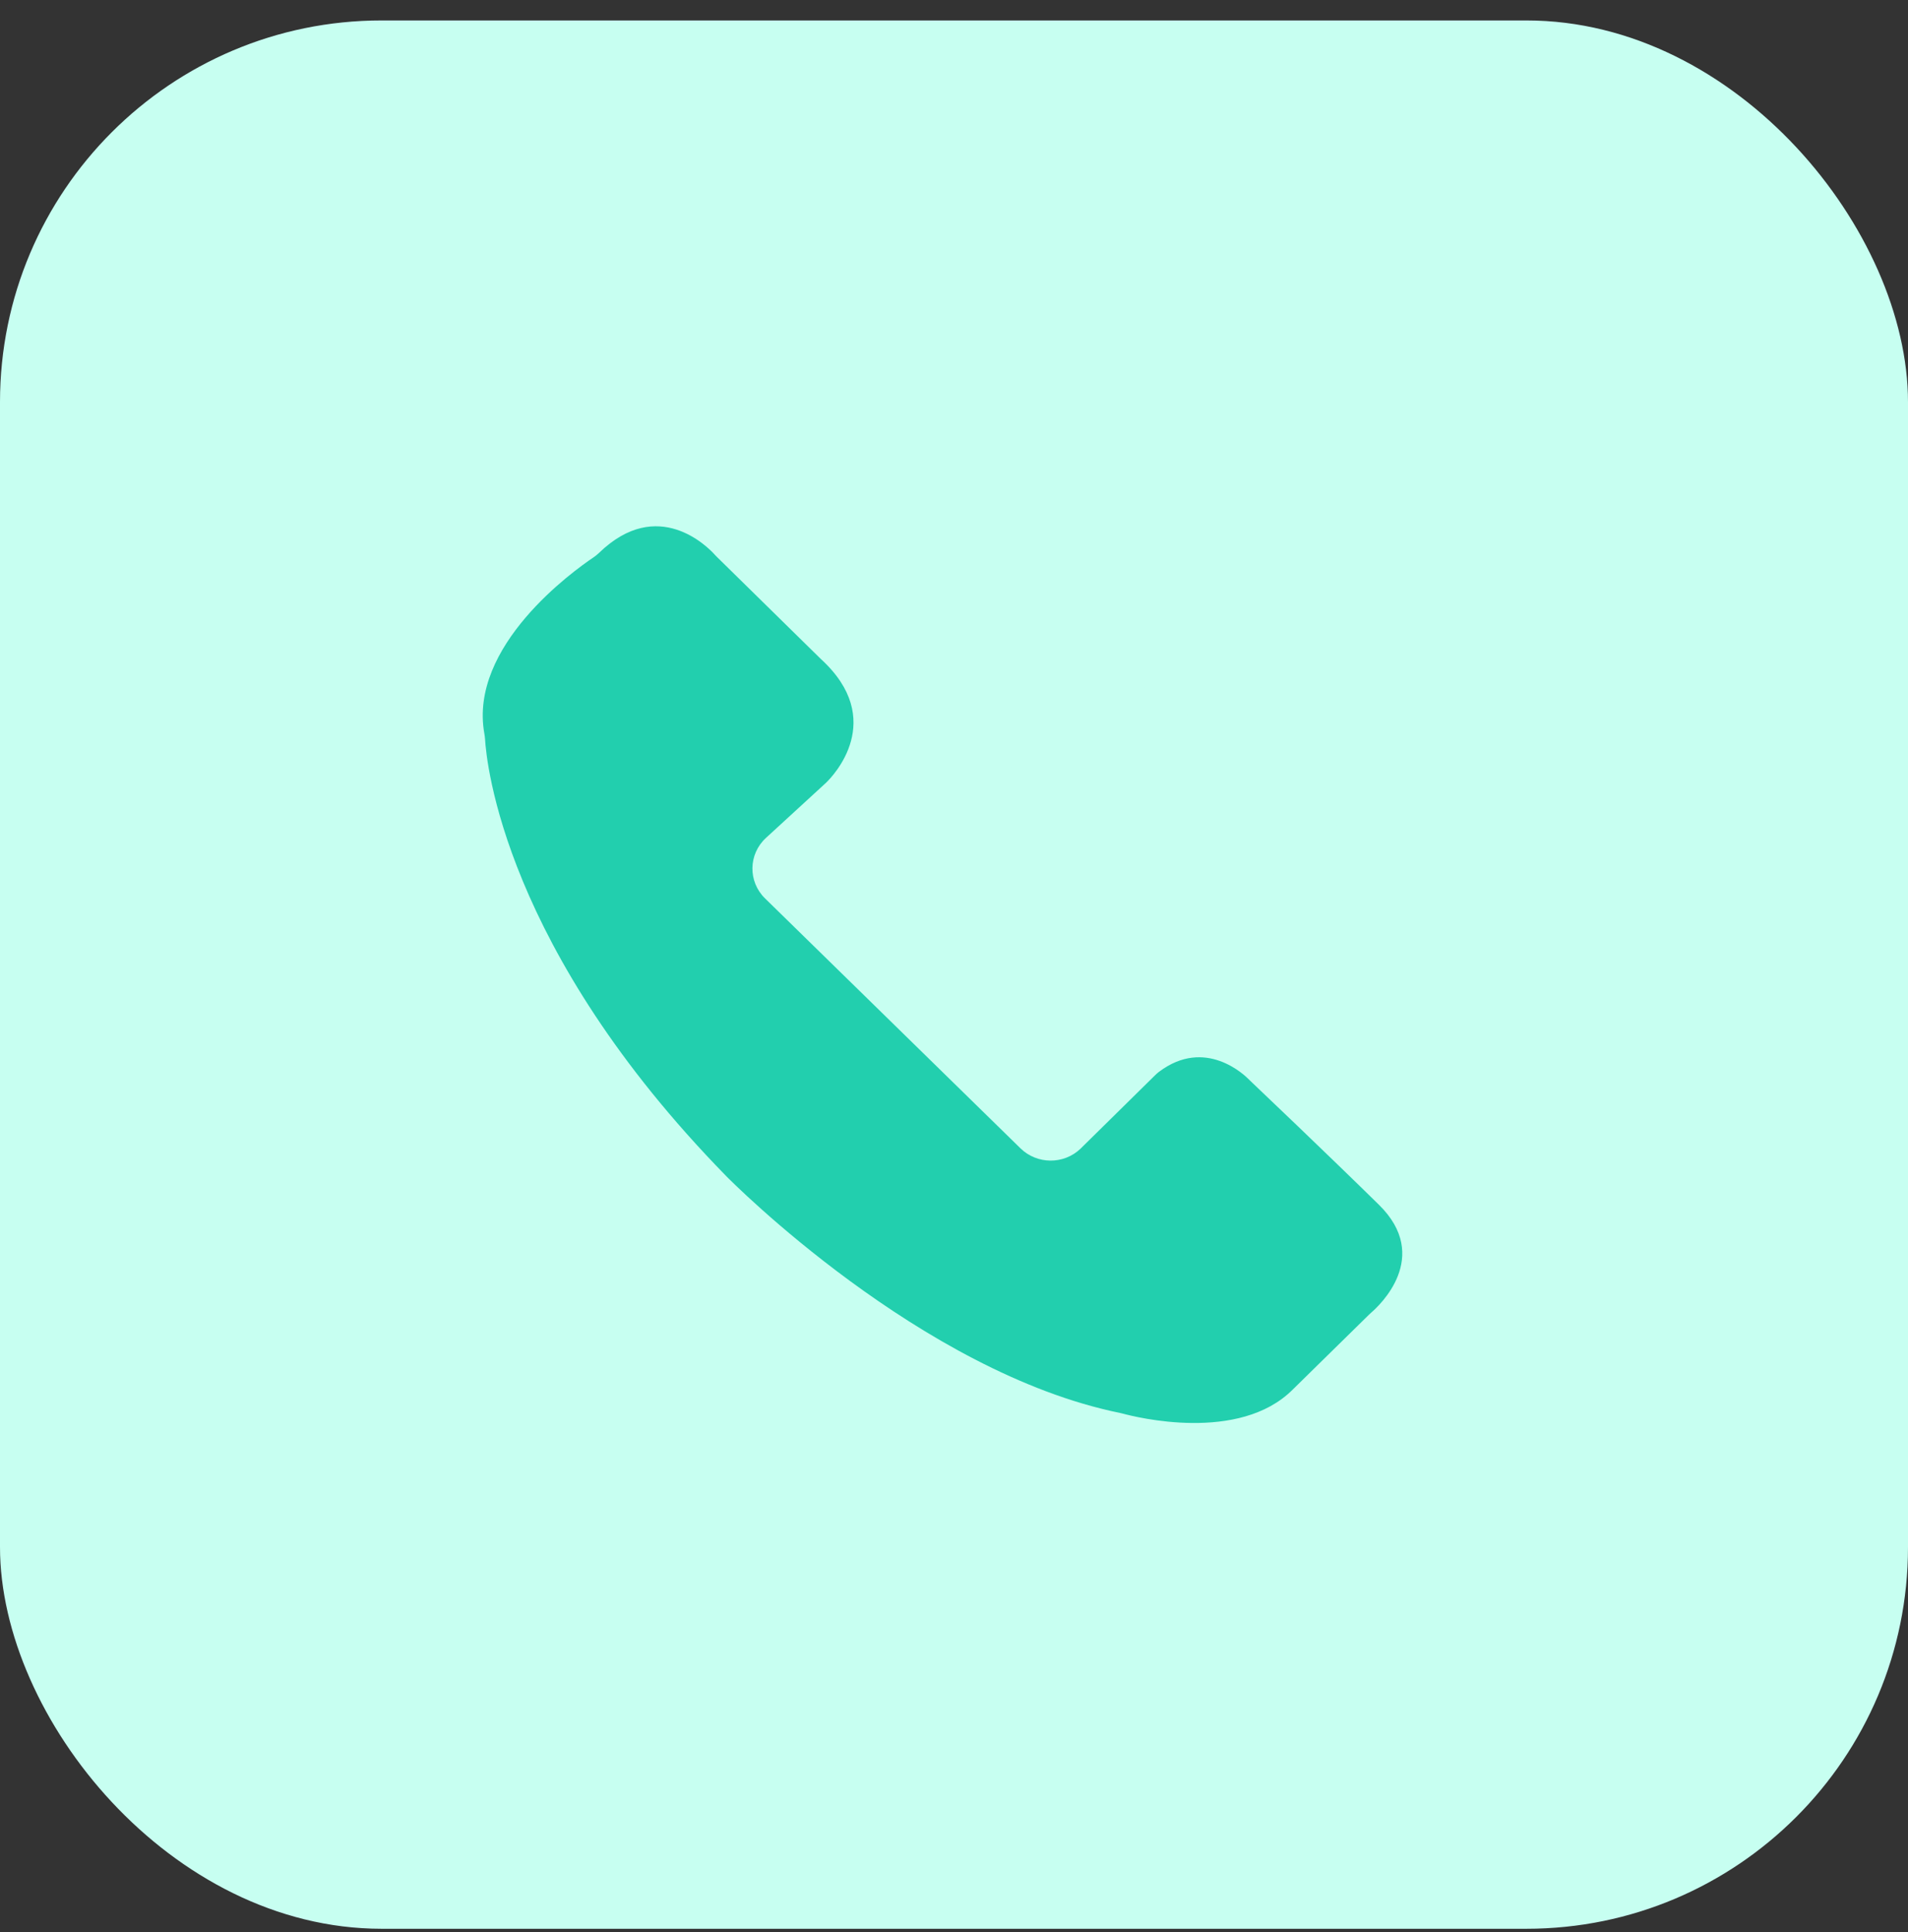 <svg width="80" height="81" viewBox="0 0 80 81" fill="none" xmlns="http://www.w3.org/2000/svg">
<rect x="0" y="0" width="80" height="81" fill="#333333" stroke="none"/>
<g id="Icon">
<rect id="Rectangle 33" y="0.857" width="80" height="80" rx="16" fill="#C7FFF1"/>
<g id="Iocn">
<path id="Vector" d="M20.308 30.752C20.321 30.828 20.332 30.904 20.337 30.98C20.394 31.96 21.134 39.779 30.445 49.299C30.451 49.305 30.451 49.306 30.456 49.311C30.633 49.49 38.597 57.531 46.975 59.236C47.012 59.244 47.048 59.252 47.084 59.262C47.597 59.401 51.958 60.504 54.206 58.249L57.409 55.104C57.438 55.076 57.468 55.048 57.499 55.021C57.819 54.747 60.043 52.692 57.818 50.507C55.566 48.295 52.727 45.599 52.406 45.294C52.39 45.279 52.376 45.264 52.361 45.249C52.187 45.071 50.532 43.47 48.594 44.933C48.538 44.975 48.485 45.023 48.435 45.072L45.299 48.16C44.597 48.826 43.481 48.817 42.788 48.14L32.075 37.66C31.356 36.956 31.375 35.806 32.117 35.125L34.597 32.849C34.615 32.833 34.632 32.817 34.649 32.8C34.92 32.537 37.201 30.172 34.42 27.629L30.041 23.329C30.014 23.302 29.989 23.275 29.963 23.247C29.68 22.934 27.581 20.79 25.119 23.176C25.043 23.249 24.962 23.314 24.875 23.372C24.039 23.936 19.647 27.082 20.308 30.752Z" fill="#22CFAE"/>
<path id="Ellipse 44" d="M49.822 38.413C50.5 38.413 51.059 37.86 50.962 37.189C50.844 36.359 50.605 35.55 50.253 34.785C49.729 33.648 48.964 32.638 48.013 31.824C47.061 31.01 45.944 30.412 44.739 30.071C43.929 29.841 43.092 29.732 42.255 29.743C41.576 29.753 41.117 30.39 41.222 31.06C41.327 31.73 41.959 32.175 42.636 32.204C43.12 32.224 43.601 32.301 44.069 32.434C44.933 32.678 45.734 33.107 46.416 33.691C47.099 34.274 47.647 34.998 48.023 35.814C48.226 36.256 48.377 36.719 48.472 37.194C48.606 37.859 49.144 38.413 49.822 38.413Z" fill="#C7FFF1"/>
<path id="Ellipse 45" d="M54.897 38.552C55.714 38.616 56.437 38.004 56.406 37.185C56.35 35.696 56.036 34.224 55.474 32.835C54.725 30.987 53.557 29.339 52.061 28.02C50.566 26.701 48.784 25.748 46.857 25.235C45.41 24.851 43.91 24.723 42.425 24.854C41.609 24.926 41.092 25.72 41.257 26.522C41.423 27.325 42.209 27.829 43.027 27.786C44.057 27.731 45.092 27.837 46.095 28.103C47.578 28.497 48.948 29.231 50.098 30.245C51.249 31.26 52.147 32.528 52.723 33.95C53.113 34.911 53.348 35.925 53.422 36.954C53.481 37.772 54.08 38.489 54.897 38.552Z" fill="#C7FFF1"/>
</g>
</g>
</svg>
